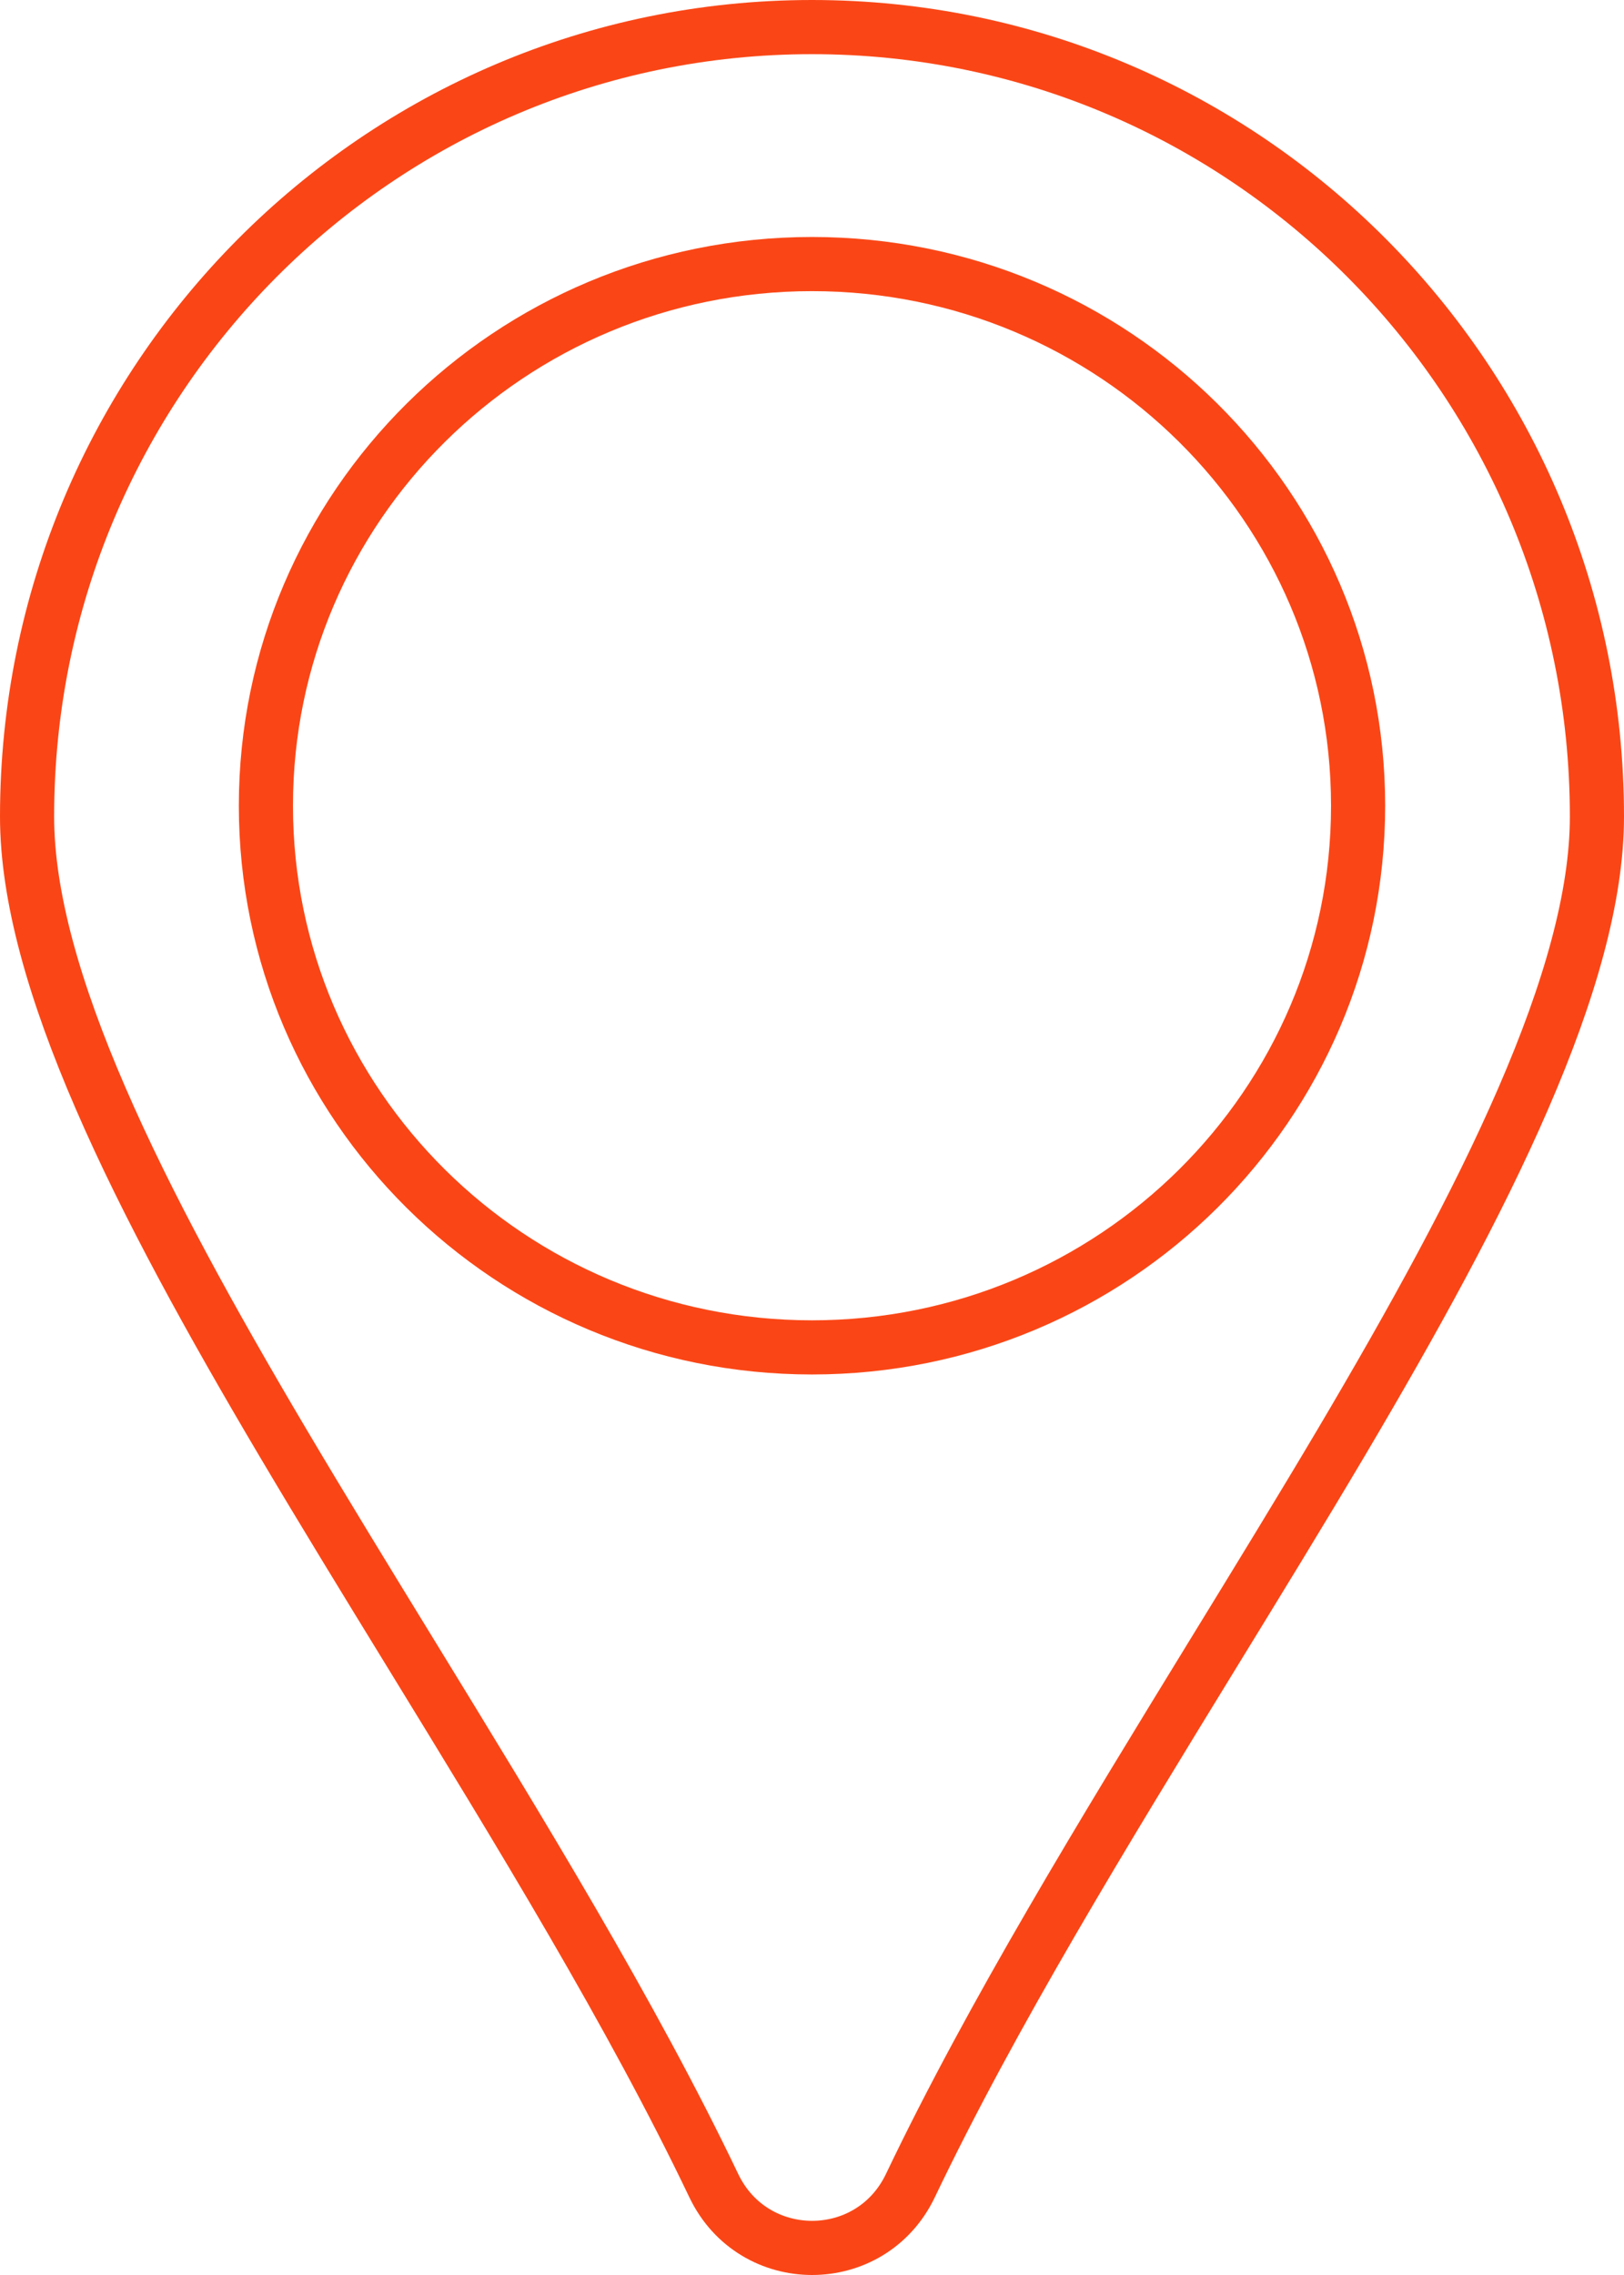 <svg width="30" height="42" viewBox="0 0 30 42" fill="none" xmlns="http://www.w3.org/2000/svg">
    <path d="M0.5 15.076C0.5 7.023 6.994 0.5 15 0.5C23.006 0.5 29.5 7.023 29.5 15.076C29.5 16.545 28.998 18.3 28.141 20.276C27.288 22.246 26.102 24.391 24.776 26.632C24.026 27.897 23.231 29.194 22.427 30.504C20.402 33.807 18.327 37.19 16.817 40.351C16.084 41.883 13.92 41.883 13.186 40.351C11.677 37.193 9.602 33.812 7.578 30.511C6.773 29.199 5.976 27.899 5.225 26.632C3.898 24.391 2.712 22.246 1.859 20.276C1.002 18.3 0.5 16.545 0.5 15.076Z" stroke="#FA4616"/>
    <path d="M25.088 14.875C25.088 20.394 20.575 24.875 15 24.875C9.424 24.875 4.912 20.394 4.912 14.875C4.912 9.356 9.424 4.875 15 4.875C20.575 4.875 25.088 9.356 25.088 14.875Z" stroke="#FA4616"/>
</svg>
